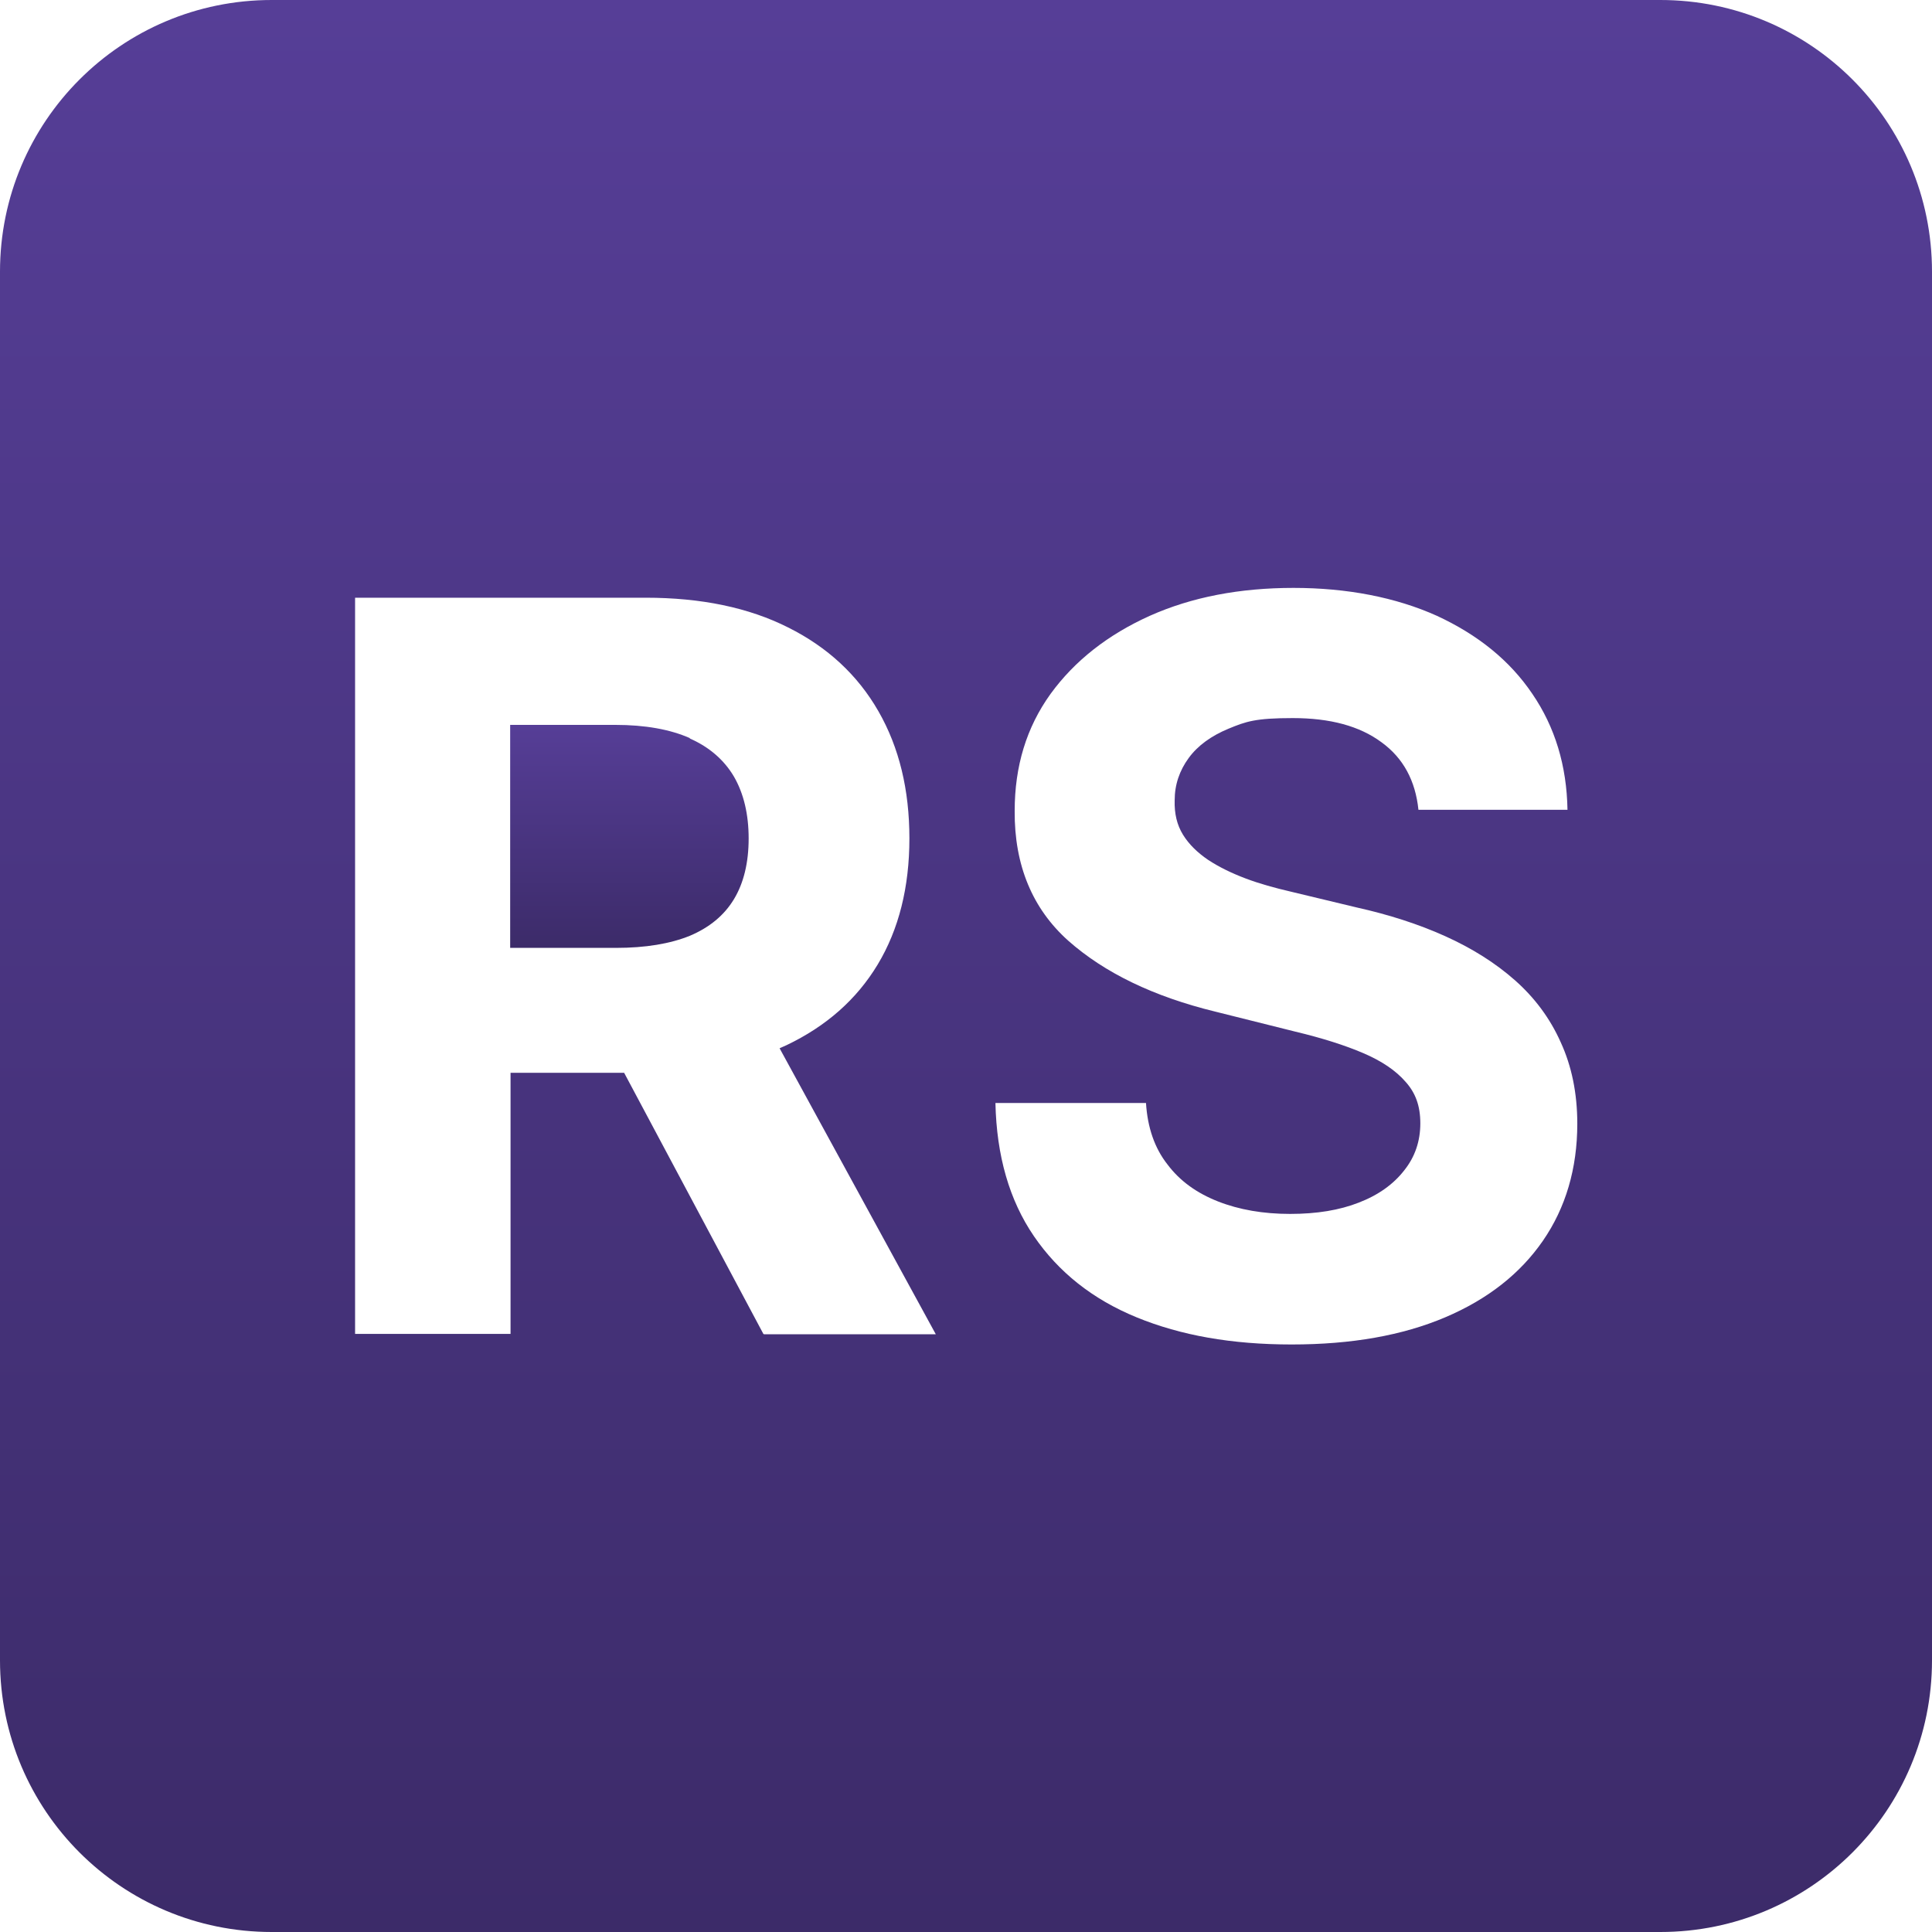 <?xml version="1.0" encoding="UTF-8"?>
<svg id="Layer_1" xmlns="http://www.w3.org/2000/svg" xmlns:xlink="http://www.w3.org/1999/xlink" version="1.1" viewBox="0 0 512 512">
  <!-- Generator: Adobe Illustrator 29.4.0, SVG Export Plug-In . SVG Version: 2.1.0 Build 152)  -->
  <defs>
    <style>
      .st0 {
        fill: url(#linear-gradient1);
      }

      .st1 {
        fill: url(#linear-gradient);
      }
    </style>
    <linearGradient id="linear-gradient" x1="166.8" y1="251.2" x2="166.8" y2="192.1" gradientUnits="userSpaceOnUse">
      <stop offset="0" stop-color="#3c2b69"/>
      <stop offset="1" stop-color="#563e97"/>
    </linearGradient>
    <linearGradient id="linear-gradient1" x1="256" y1="512" x2="256" y2="0" xlink:href="#linear-gradient"/>
  </defs>
  <path class="st1" d="M182.8,195.6c-5.2-2.3-11.8-3.5-19.8-3.5h-27.8v59.1h28c7.9,0,14.4-1.1,19.6-3.2,5.2-2.2,9.1-5.4,11.7-9.7,2.6-4.3,3.9-9.7,3.9-16.1s-1.3-11.9-3.9-16.4c-2.6-4.4-6.5-7.8-11.7-10.1Z"/>
  <path class="st0" d="M440,0H72C32.2,0,0,32.2,0,72v368c0,39.8,32.2,72,72,72h368c39.8,0,72-32.2,72-72V72c0-39.8-32.2-72-72-72ZM202.3,353.5l-36.9-69.2h-30.1v69.2h-41.2v-195.1h77c14.7,0,27.3,2.6,37.8,7.9,10.4,5.2,18.4,12.6,23.9,22.2,5.5,9.6,8.2,20.8,8.2,33.7s-2.8,24.1-8.4,33.4c-5.6,9.3-13.7,16.4-24.2,21.4-.6.3-1.2.5-1.8.8l41.4,75.8h-45.5ZM408.9,328.8c-6,8.7-14.6,15.5-25.9,20.3-11.3,4.8-24.8,7.2-40.7,7.2s-29.4-2.4-41.1-7.2-20.7-12-27.2-21.5c-6.5-9.5-9.9-21.3-10.2-35.3h39.9c.4,6.5,2.3,12,5.7,16.3,3.3,4.4,7.8,7.6,13.4,9.8,5.6,2.2,12,3.3,19.1,3.3s13.1-1,18.2-3c5.2-2,9.2-4.9,12-8.5,2.9-3.6,4.3-7.8,4.3-12.5s-1.3-8.1-3.9-11c-2.6-3-6.3-5.5-11.2-7.6-4.9-2.1-10.9-4-18-5.7l-21.2-5.3c-16.4-4-29.4-10.3-39-18.8-9.5-8.5-14.3-20-14.2-34.4,0-11.8,3.1-22.1,9.5-31,6.4-8.8,15.2-15.7,26.3-20.7,11.2-5,23.9-7.4,38.1-7.4s27.1,2.5,38,7.4c10.8,5,19.3,11.8,25.3,20.7,6,8.8,9.1,19,9.3,30.7h-39.5c-.8-7.7-4-13.7-9.8-17.9-5.8-4.3-13.6-6.4-23.5-6.4s-12.4.9-17,2.8c-4.6,1.9-8.2,4.5-10.6,7.8-2.4,3.3-3.7,7-3.7,11.2-.1,3.5.6,6.5,2.2,9.1,1.6,2.6,3.9,4.8,6.7,6.7,2.9,1.9,6.2,3.5,9.9,4.9,3.7,1.4,7.7,2.5,12,3.5l17.5,4.2c8.5,1.9,16.3,4.4,23.4,7.6,7.1,3.2,13.3,7.1,18.5,11.7,5.2,4.6,9.3,10.1,12.1,16.4,2.9,6.3,4.4,13.5,4.4,21.6,0,11.9-3.1,22.3-9.1,31Z"/>
</svg>